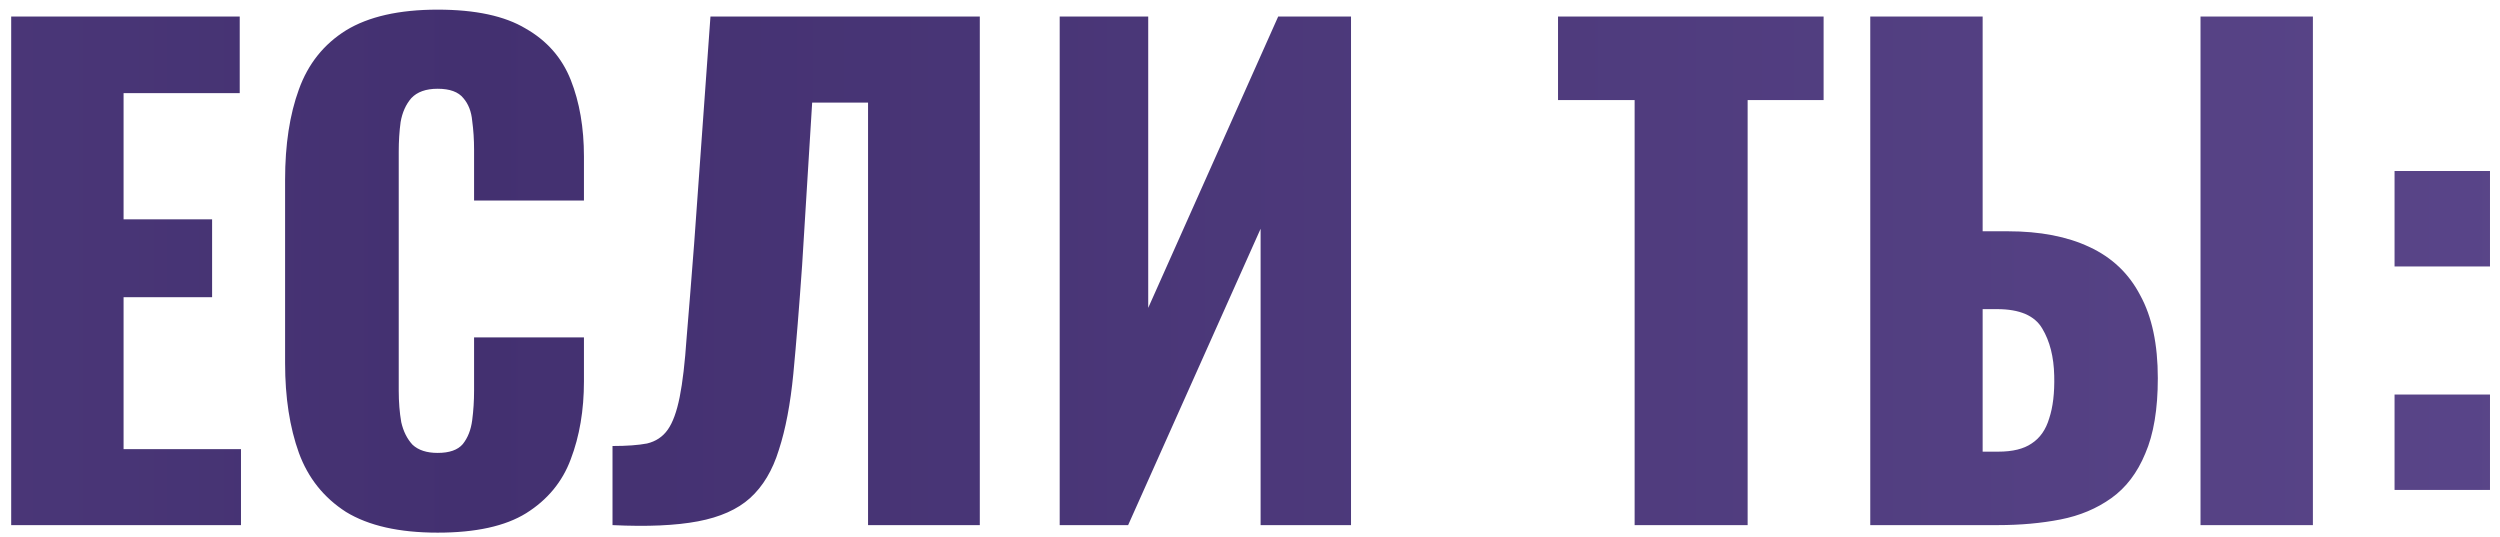 <?xml version="1.0" encoding="UTF-8"?> <svg xmlns="http://www.w3.org/2000/svg" width="219" height="47" viewBox="0 0 219 47" fill="none"> <path d="M0.98 46V1.45H21V8.16H10.825V19.215H18.58V26.035H10.825V39.345H21.11V46H0.98ZM38.339 46.66C34.966 46.66 32.289 46.055 30.309 44.845C28.366 43.598 26.991 41.875 26.184 39.675C25.378 37.438 24.974 34.817 24.974 31.81V15.75C24.974 12.67 25.378 10.03 26.184 7.83C26.991 5.593 28.366 3.87 30.309 2.66C32.289 1.45 34.966 0.845 38.339 0.845C41.639 0.845 44.206 1.395 46.039 2.495C47.909 3.558 49.229 5.062 49.999 7.005C50.769 8.948 51.154 11.185 51.154 13.715V17.565H41.529V13.11C41.529 12.23 41.474 11.387 41.364 10.58C41.291 9.773 41.034 9.113 40.594 8.6C40.154 8.05 39.403 7.775 38.339 7.775C37.313 7.775 36.543 8.05 36.029 8.6C35.553 9.15 35.241 9.847 35.094 10.69C34.984 11.497 34.929 12.358 34.929 13.275V34.23C34.929 35.22 35.003 36.137 35.149 36.98C35.333 37.787 35.663 38.447 36.139 38.96C36.653 39.437 37.386 39.675 38.339 39.675C39.366 39.675 40.099 39.418 40.539 38.905C40.979 38.355 41.254 37.658 41.364 36.815C41.474 35.972 41.529 35.11 41.529 34.23V29.555H51.154V33.405C51.154 35.935 50.769 38.208 49.999 40.225C49.266 42.205 47.964 43.782 46.094 44.955C44.261 46.092 41.676 46.66 38.339 46.66ZM53.656 46V39.07C54.902 39.07 55.911 38.997 56.681 38.85C57.451 38.667 58.056 38.263 58.496 37.64C58.936 37.017 59.284 36.063 59.541 34.78C59.797 33.497 59.999 31.773 60.146 29.61C60.329 27.447 60.549 24.697 60.806 21.36L62.236 1.45H85.831V46H76.041V8.985H71.146L70.266 23.23C70.009 26.897 69.752 30.068 69.496 32.745C69.239 35.385 68.817 37.603 68.231 39.4C67.681 41.197 66.837 42.608 65.701 43.635C64.601 44.625 63.079 45.303 61.136 45.67C59.192 46.037 56.699 46.147 53.656 46ZM92.829 46V1.45H100.584V26.97L111.969 1.45H118.349V46H110.429V20.04L98.824 46H92.829ZM143.193 46V8.765H136.483V1.45H159.748V8.765H153.093V46H143.193ZM163.835 46V1.45H173.68V20.26H175.88C178.704 20.26 181.087 20.718 183.03 21.635C185.01 22.552 186.495 23.963 187.485 25.87C188.512 27.74 189.025 30.16 189.025 33.13C189.025 35.843 188.659 38.043 187.925 39.73C187.229 41.417 186.239 42.718 184.955 43.635C183.672 44.552 182.187 45.175 180.5 45.505C178.814 45.835 176.98 46 175 46H163.835ZM173.68 39.565H175.055C176.302 39.565 177.274 39.327 177.97 38.85C178.704 38.373 179.217 37.64 179.51 36.65C179.84 35.66 179.987 34.413 179.95 32.91C179.914 31.26 179.565 29.885 178.905 28.785C178.245 27.648 176.925 27.08 174.945 27.08H173.68V39.565ZM192.765 46V1.45H202.61V46H192.765ZM209.763 23.34V14.98H218.123V23.34H209.763ZM209.763 42.92V34.56H218.123V42.92H209.763Z" fill="url(#paint0_linear_107_287)"></path> <defs> <linearGradient id="paint0_linear_107_287" x1="574.351" y1="-13" x2="-357.934" y2="-13" gradientUnits="userSpaceOnUse"> <stop stop-color="#846EB9"></stop> <stop offset="0.572" stop-color="#433070"></stop> <stop offset="1" stop-color="#8771BC"></stop> </linearGradient> </defs> </svg> 